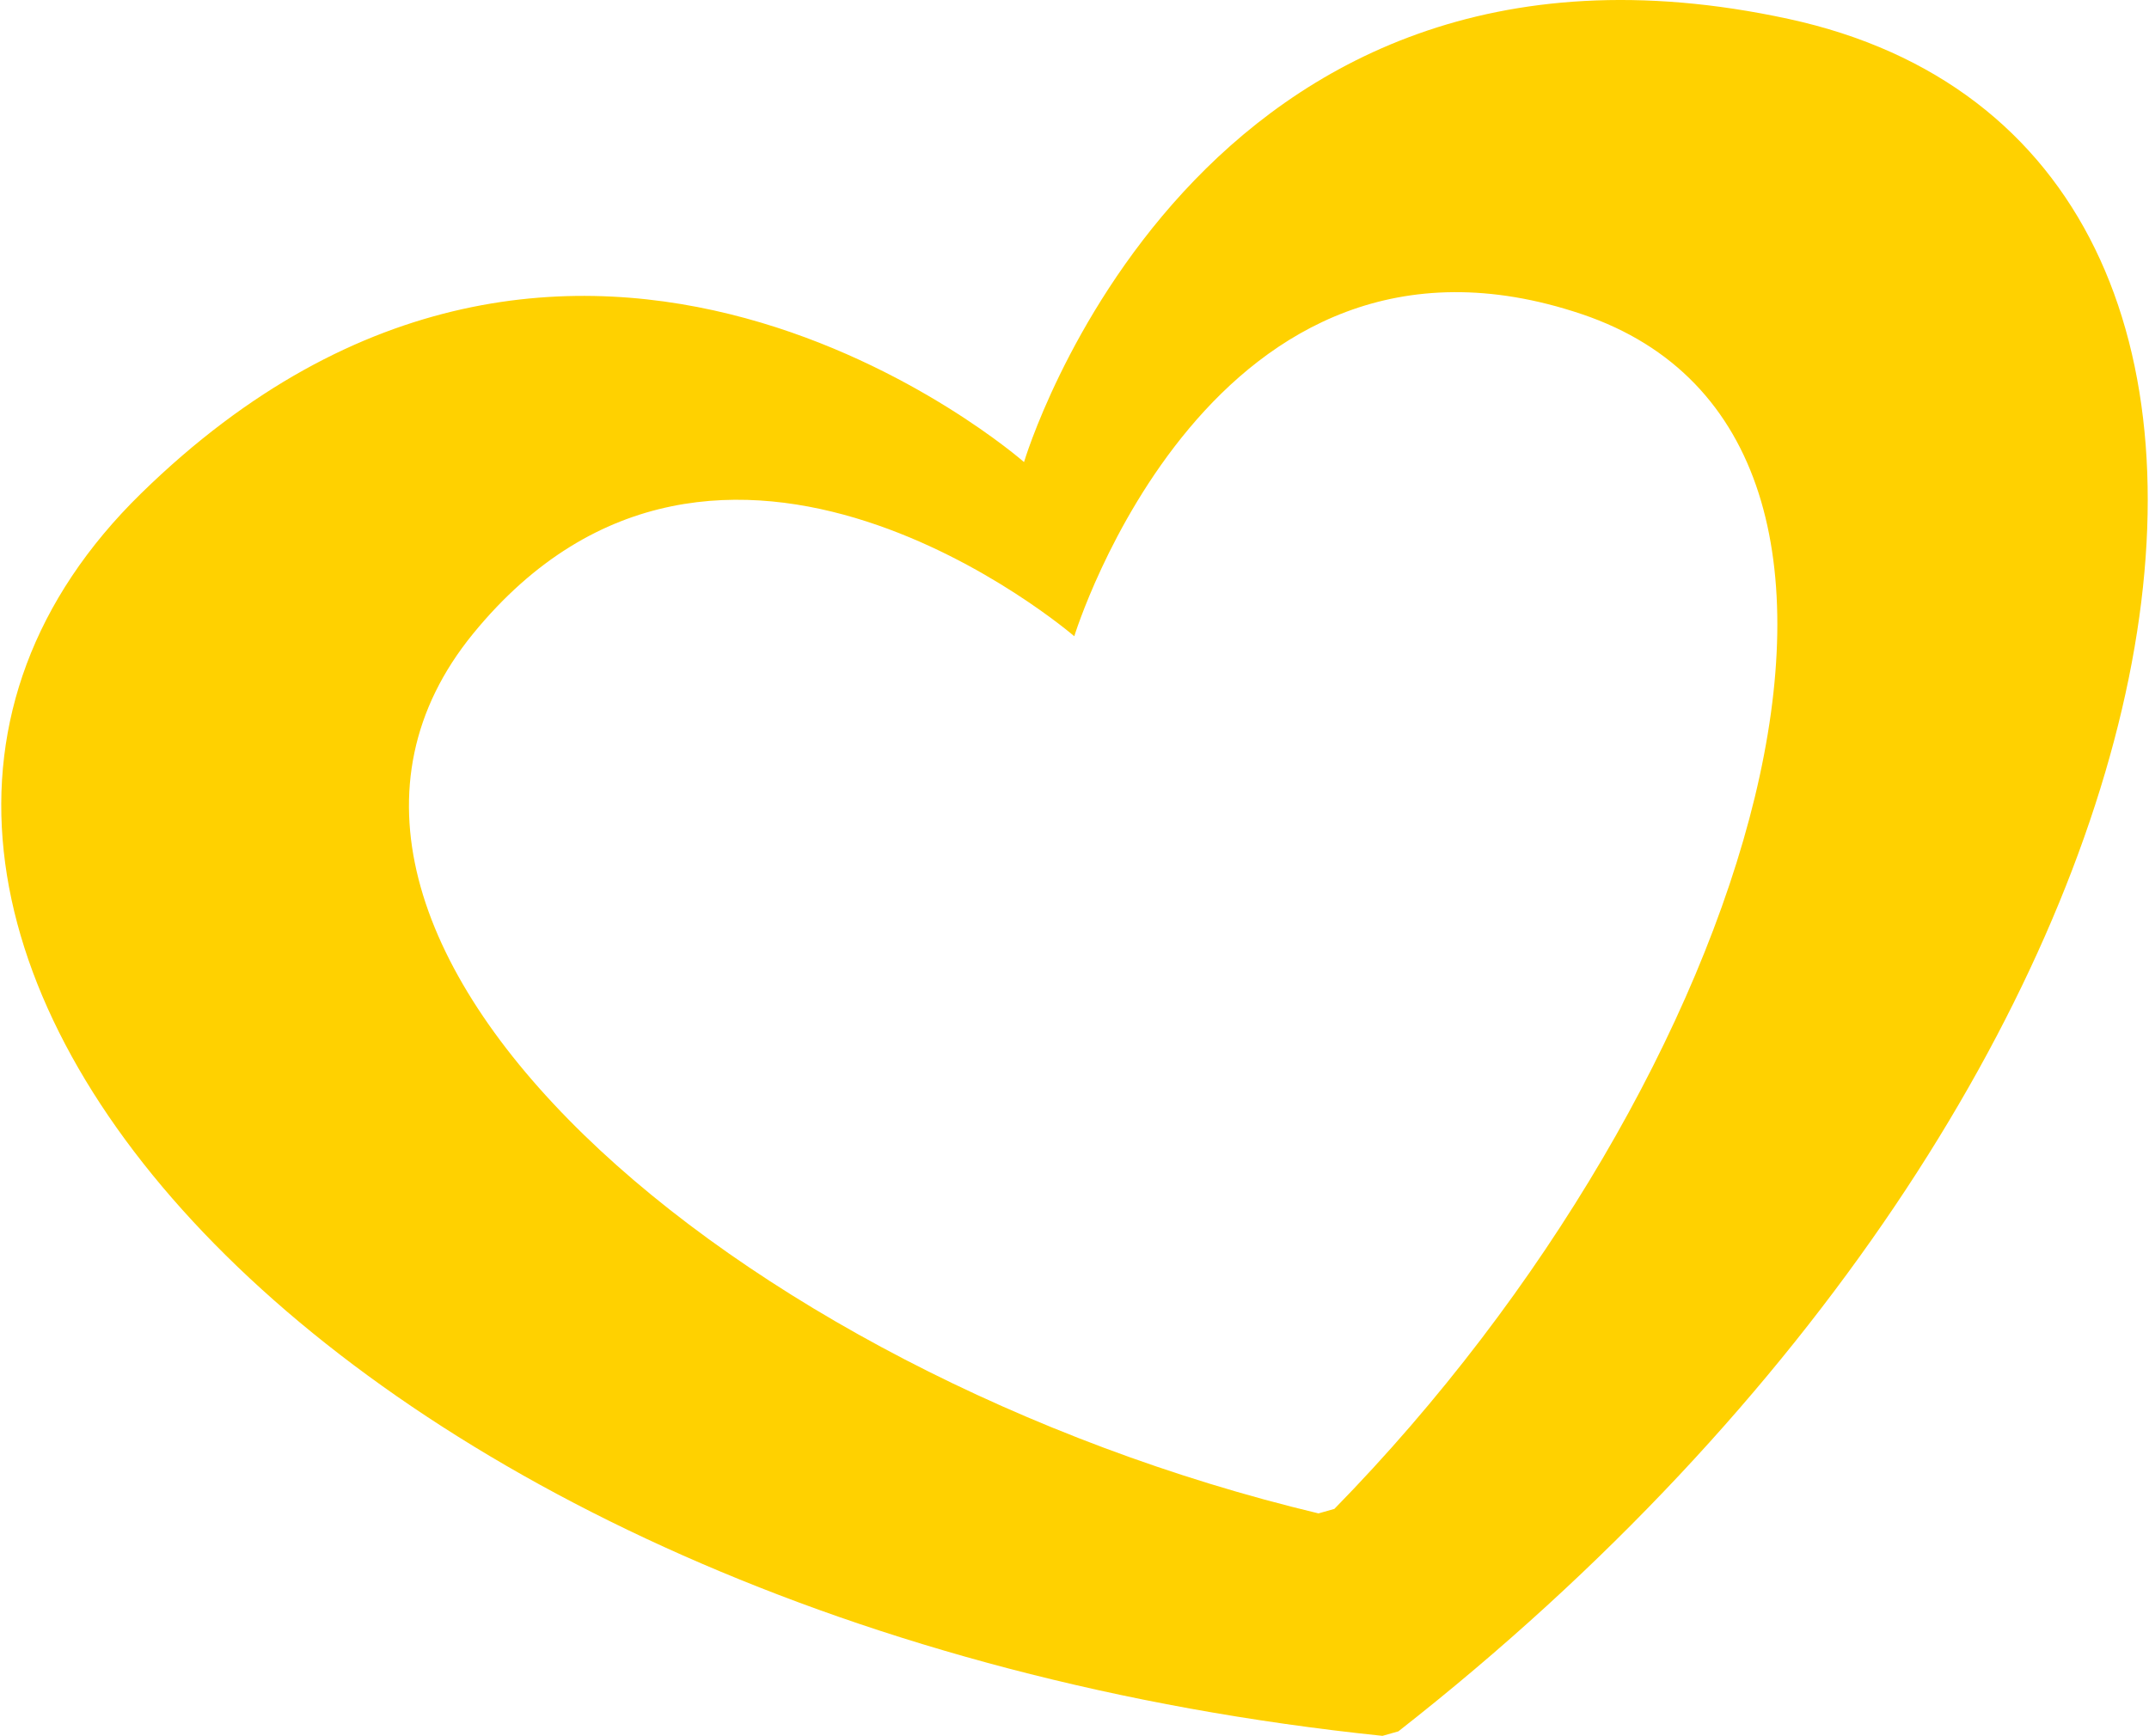 <?xml version="1.0" encoding="UTF-8"?>
<!DOCTYPE svg PUBLIC "-//W3C//DTD SVG 1.1//EN" "http://www.w3.org/Graphics/SVG/1.1/DTD/svg11.dtd">
<!-- Creator: CorelDRAW -->
<svg xmlns="http://www.w3.org/2000/svg" xml:space="preserve" width="479px" height="387px" version="1.1" style="shape-rendering:geometricPrecision; text-rendering:geometricPrecision; image-rendering:optimizeQuality; fill-rule:evenodd; clip-rule:evenodd"
viewBox="0 0 99.94 80.84"
 xmlns:xlink="http://www.w3.org/1999/xlink"
 xmlns:xodm="http://www.corel.com/coreldraw/odm/2003">
 <defs>
  <style type="text/css">
   <![CDATA[
    .fil0 {fill:#FFD100}
   ]]>
  </style>
 </defs>
 <g id="Layer_x0020_1">
  <path class="fil0" d="M47.62 21.52c0,0 7.9,-26.64 35.59,-20.64 27.61,5.98 20.7,49.31 -18.16,79.75l-0.74 0.21c-49.1,-5.09 -78,-38.1 -57.8,-57.86 20.25,-19.81 41.11,-1.46 41.11,-1.46zm14.45 48.75c19.59,-20.02 28.77,-49.82 11.52,-55.64 -17.25,-5.81 -23.63,15 -23.63,15 0,0 -16.48,-14.22 -27.99,-0.12 -11.52,14.1 12.12,34.45 39.36,40.97l0.74 -0.21z"/>
 </g>
</svg>
